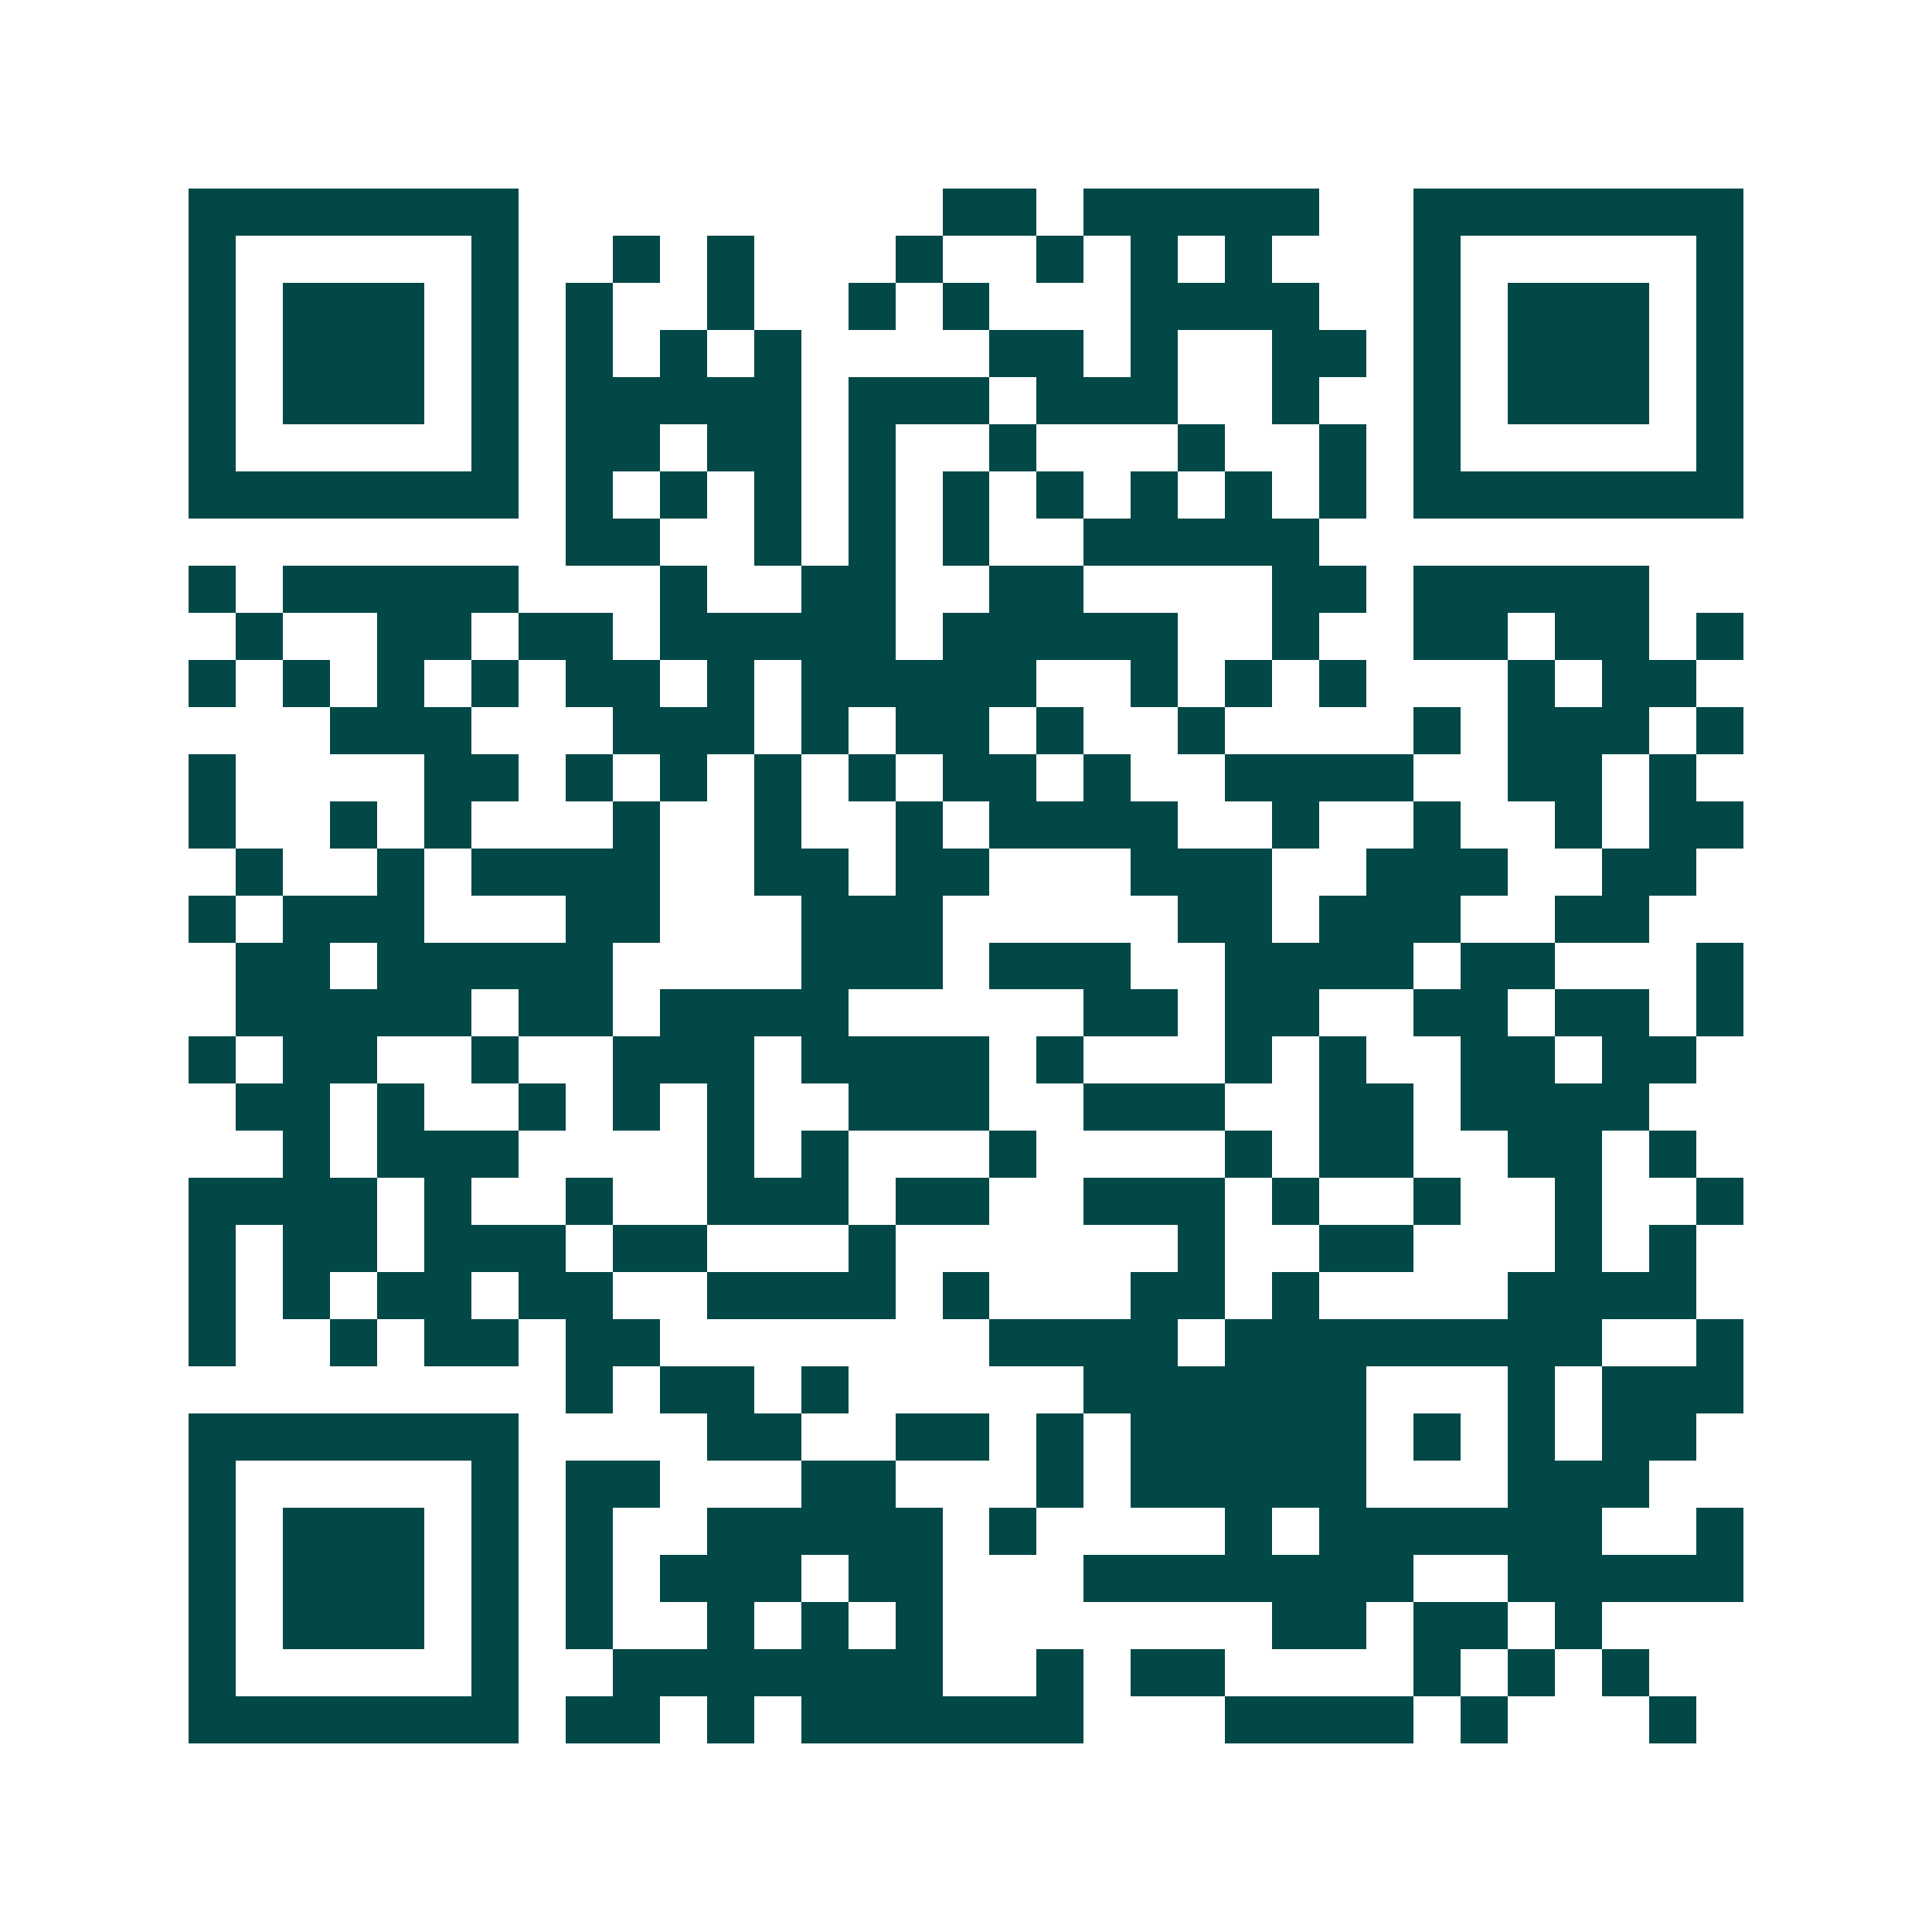 <svg xmlns="http://www.w3.org/2000/svg" width="200" height="200" viewBox="0 0 41 41" shape-rendering="crispEdges"><path fill="#ffffff" d="M0 0h41v41H0z"/><path stroke="#014847" d="M4 4.5h7m9 0h2m1 0h5m2 0h7M4 5.5h1m5 0h1m2 0h1m1 0h1m3 0h1m2 0h1m1 0h1m1 0h1m3 0h1m5 0h1M4 6.5h1m1 0h3m1 0h1m1 0h1m2 0h1m2 0h1m1 0h1m3 0h4m2 0h1m1 0h3m1 0h1M4 7.5h1m1 0h3m1 0h1m1 0h1m1 0h1m1 0h1m4 0h2m1 0h1m2 0h2m1 0h1m1 0h3m1 0h1M4 8.5h1m1 0h3m1 0h1m1 0h5m1 0h3m1 0h3m2 0h1m2 0h1m1 0h3m1 0h1M4 9.5h1m5 0h1m1 0h2m1 0h2m1 0h1m2 0h1m3 0h1m2 0h1m1 0h1m5 0h1M4 10.5h7m1 0h1m1 0h1m1 0h1m1 0h1m1 0h1m1 0h1m1 0h1m1 0h1m1 0h1m1 0h7M12 11.5h2m2 0h1m1 0h1m1 0h1m2 0h5M4 12.5h1m1 0h5m3 0h1m2 0h2m2 0h2m4 0h2m1 0h5M5 13.5h1m2 0h2m1 0h2m1 0h5m1 0h5m2 0h1m2 0h2m1 0h2m1 0h1M4 14.5h1m1 0h1m1 0h1m1 0h1m1 0h2m1 0h1m1 0h5m2 0h1m1 0h1m1 0h1m3 0h1m1 0h2M7 15.5h3m3 0h3m1 0h1m1 0h2m1 0h1m2 0h1m4 0h1m1 0h3m1 0h1M4 16.5h1m4 0h2m1 0h1m1 0h1m1 0h1m1 0h1m1 0h2m1 0h1m2 0h4m2 0h2m1 0h1M4 17.5h1m2 0h1m1 0h1m3 0h1m2 0h1m2 0h1m1 0h4m2 0h1m2 0h1m2 0h1m1 0h2M5 18.5h1m2 0h1m1 0h4m2 0h2m1 0h2m3 0h3m2 0h3m2 0h2M4 19.5h1m1 0h3m3 0h2m3 0h3m5 0h2m1 0h3m2 0h2M5 20.5h2m1 0h5m4 0h3m1 0h3m2 0h4m1 0h2m3 0h1M5 21.5h5m1 0h2m1 0h4m5 0h2m1 0h2m2 0h2m1 0h2m1 0h1M4 22.5h1m1 0h2m2 0h1m2 0h3m1 0h4m1 0h1m3 0h1m1 0h1m2 0h2m1 0h2M5 23.5h2m1 0h1m2 0h1m1 0h1m1 0h1m2 0h3m2 0h3m2 0h2m1 0h4M6 24.5h1m1 0h3m4 0h1m1 0h1m3 0h1m4 0h1m1 0h2m2 0h2m1 0h1M4 25.5h4m1 0h1m2 0h1m2 0h3m1 0h2m2 0h3m1 0h1m2 0h1m2 0h1m2 0h1M4 26.5h1m1 0h2m1 0h3m1 0h2m3 0h1m6 0h1m2 0h2m3 0h1m1 0h1M4 27.5h1m1 0h1m1 0h2m1 0h2m2 0h4m1 0h1m3 0h2m1 0h1m4 0h4M4 28.5h1m2 0h1m1 0h2m1 0h2m7 0h4m1 0h8m2 0h1M12 29.5h1m1 0h2m1 0h1m5 0h6m3 0h1m1 0h3M4 30.5h7m4 0h2m2 0h2m1 0h1m1 0h5m1 0h1m1 0h1m1 0h2M4 31.5h1m5 0h1m1 0h2m3 0h2m3 0h1m1 0h5m3 0h3M4 32.5h1m1 0h3m1 0h1m1 0h1m2 0h5m1 0h1m4 0h1m1 0h6m2 0h1M4 33.5h1m1 0h3m1 0h1m1 0h1m1 0h3m1 0h2m3 0h7m2 0h5M4 34.5h1m1 0h3m1 0h1m1 0h1m2 0h1m1 0h1m1 0h1m7 0h2m1 0h2m1 0h1M4 35.5h1m5 0h1m2 0h7m2 0h1m1 0h2m4 0h1m1 0h1m1 0h1M4 36.5h7m1 0h2m1 0h1m1 0h6m3 0h4m1 0h1m3 0h1"/></svg>

